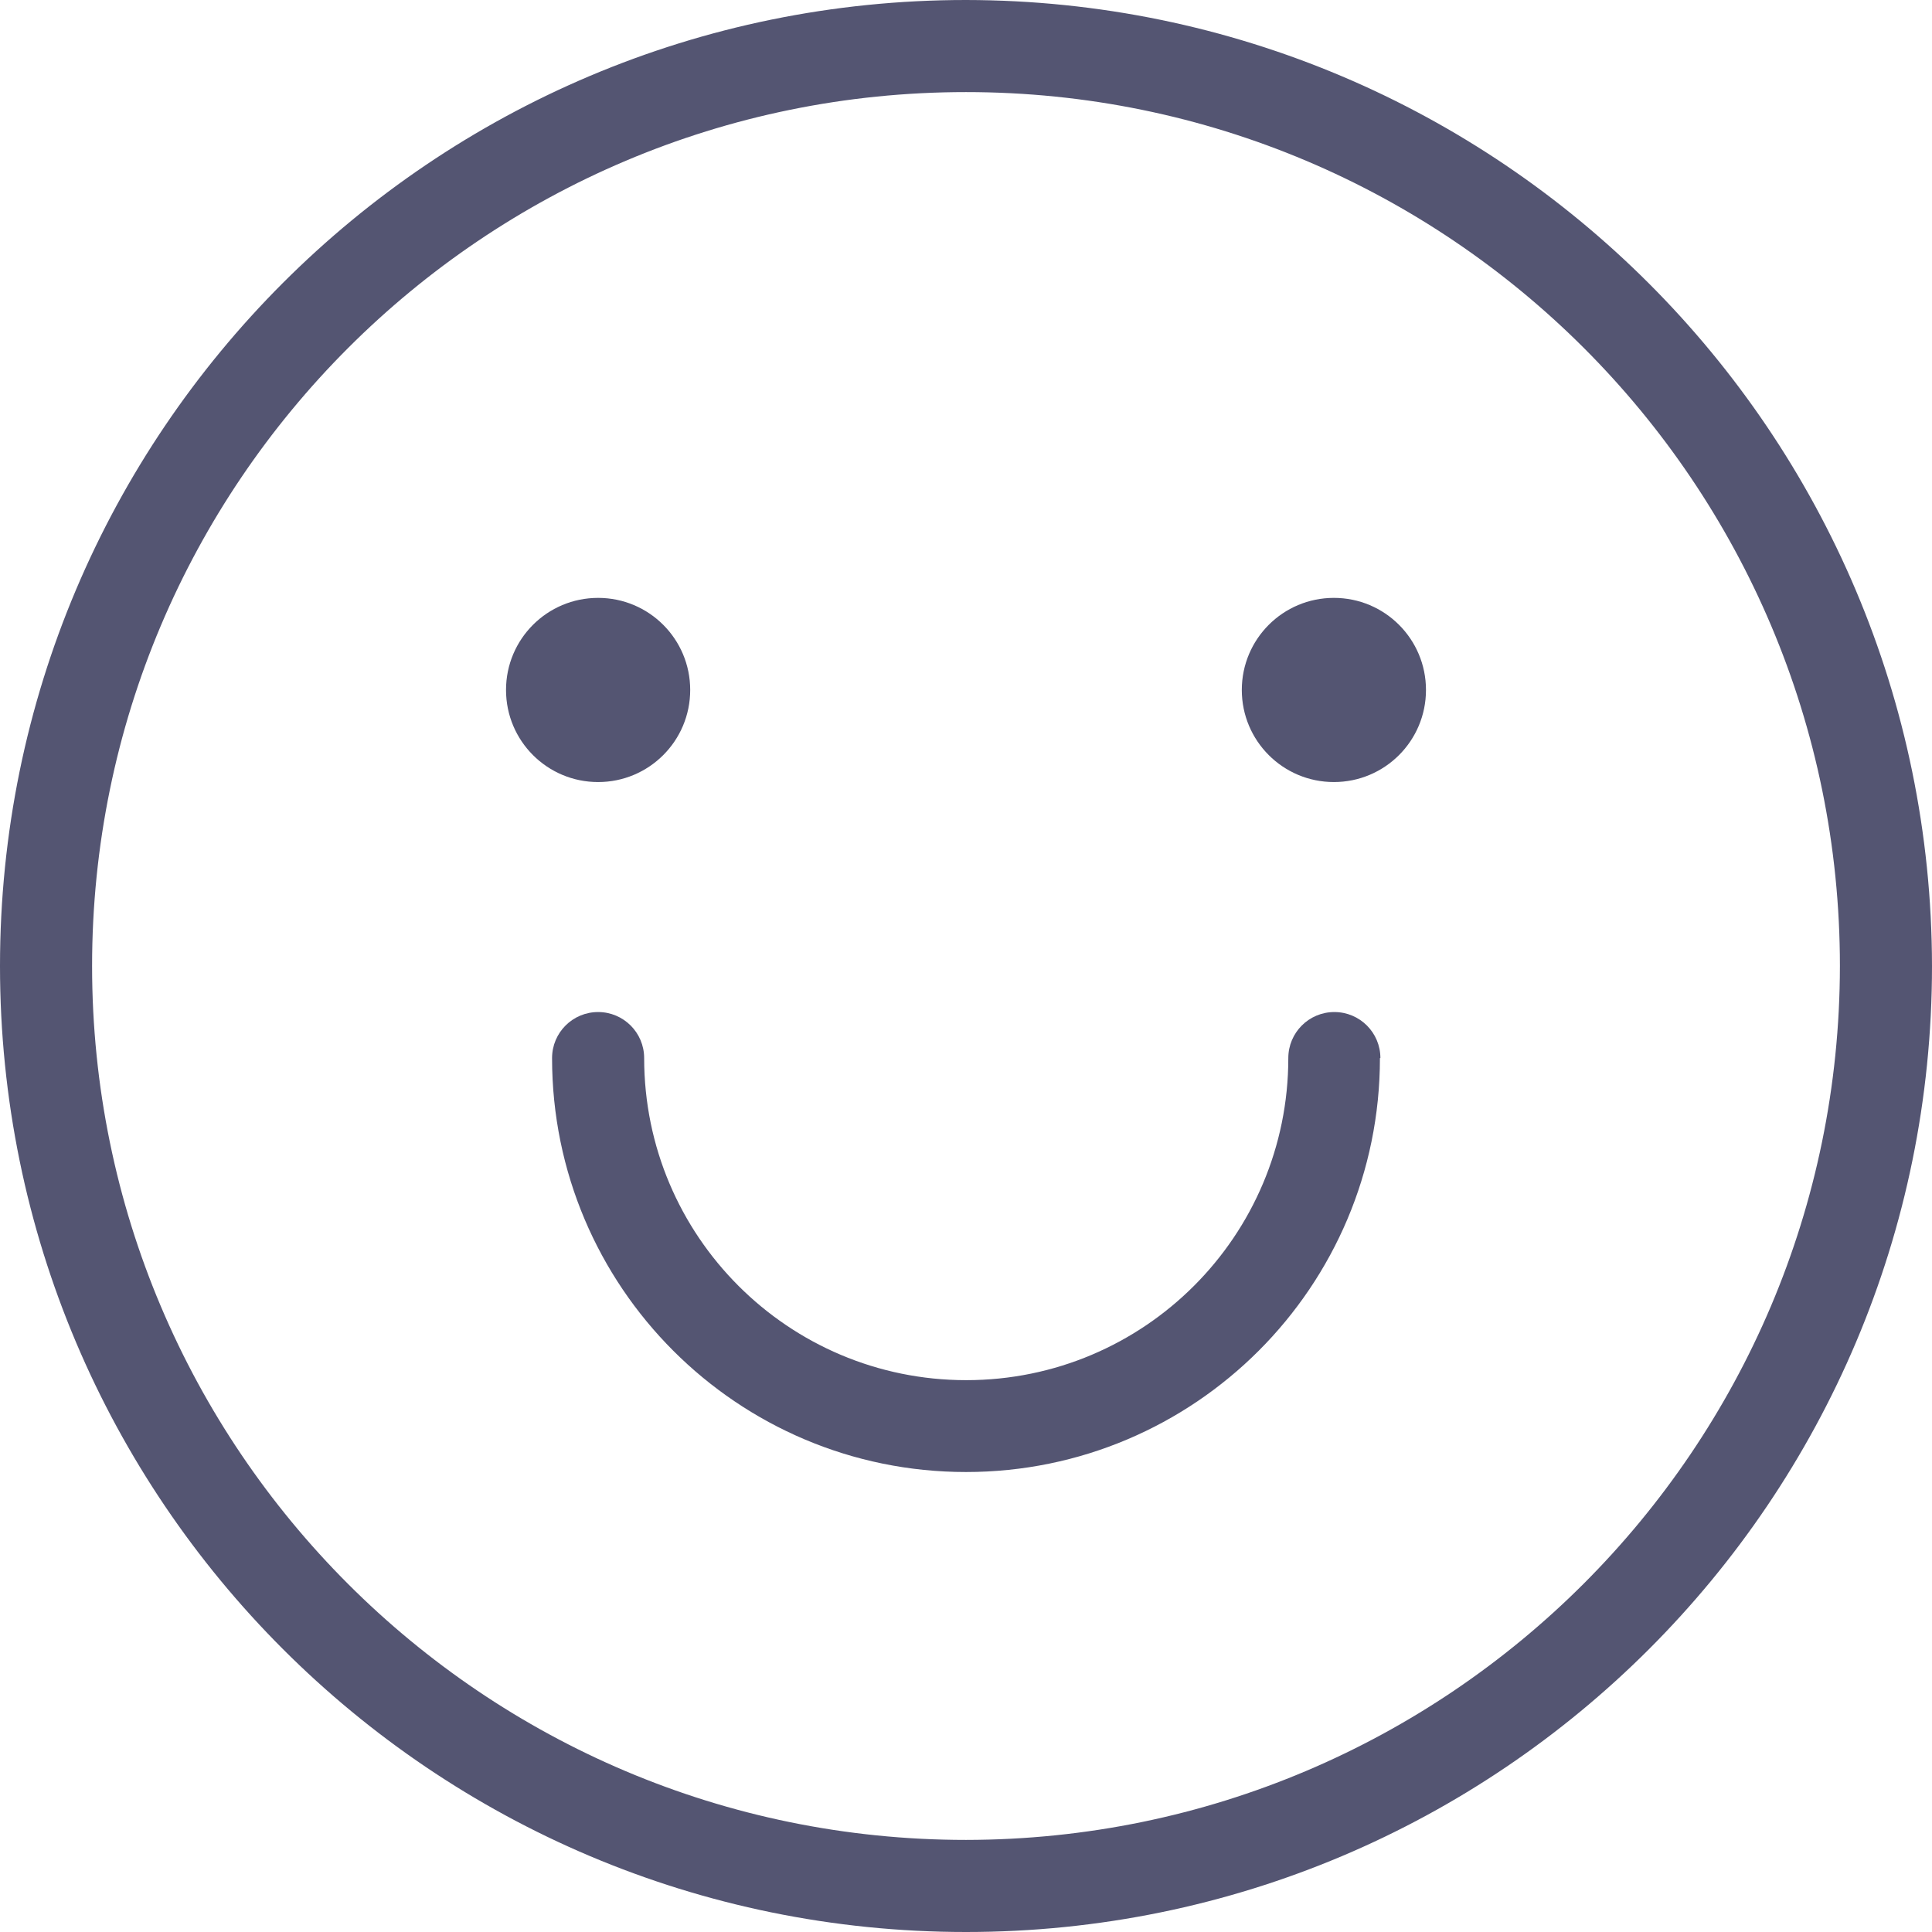 <?xml version="1.0" encoding="UTF-8"?><svg id="Layer_2" xmlns="http://www.w3.org/2000/svg" viewBox="0 0 83.5 83.5"><g id="Content"><path d="M41.75,0C18.69,0,0,18.69,0,41.75s18.69,41.75,41.75,41.75,41.75-18.69,41.75-41.75C83.47,18.7,64.8.03,41.75,0ZM41.75,79.52c-20.86,0-37.77-16.91-37.77-37.77S20.89,3.98,41.75,3.98s37.77,16.91,37.77,37.77c-.02,20.85-16.92,37.75-37.77,37.77ZM61.63,29.82c0,2.2-1.78,3.98-3.98,3.98s-3.98-1.78-3.98-3.98,1.78-3.98,3.98-3.98,3.98,1.78,3.98,3.98ZM25.85,33.8c-2.2,0-3.98-1.78-3.98-3.98s1.78-3.98,3.98-3.98,3.98,1.78,3.98,3.98-1.78,3.98-3.98,3.98ZM59.64,45.73c0,9.88-8.01,17.89-17.89,17.89s-17.89-8.01-17.89-17.89c0-1.1.89-1.99,1.99-1.99s1.99.89,1.99,1.99c0,7.69,6.23,13.92,13.92,13.92s13.92-6.23,13.92-13.92c0-1.1.89-1.99,1.99-1.99s1.99.89,1.99,1.99Z" style="fill:#545572;"/></g></svg>
